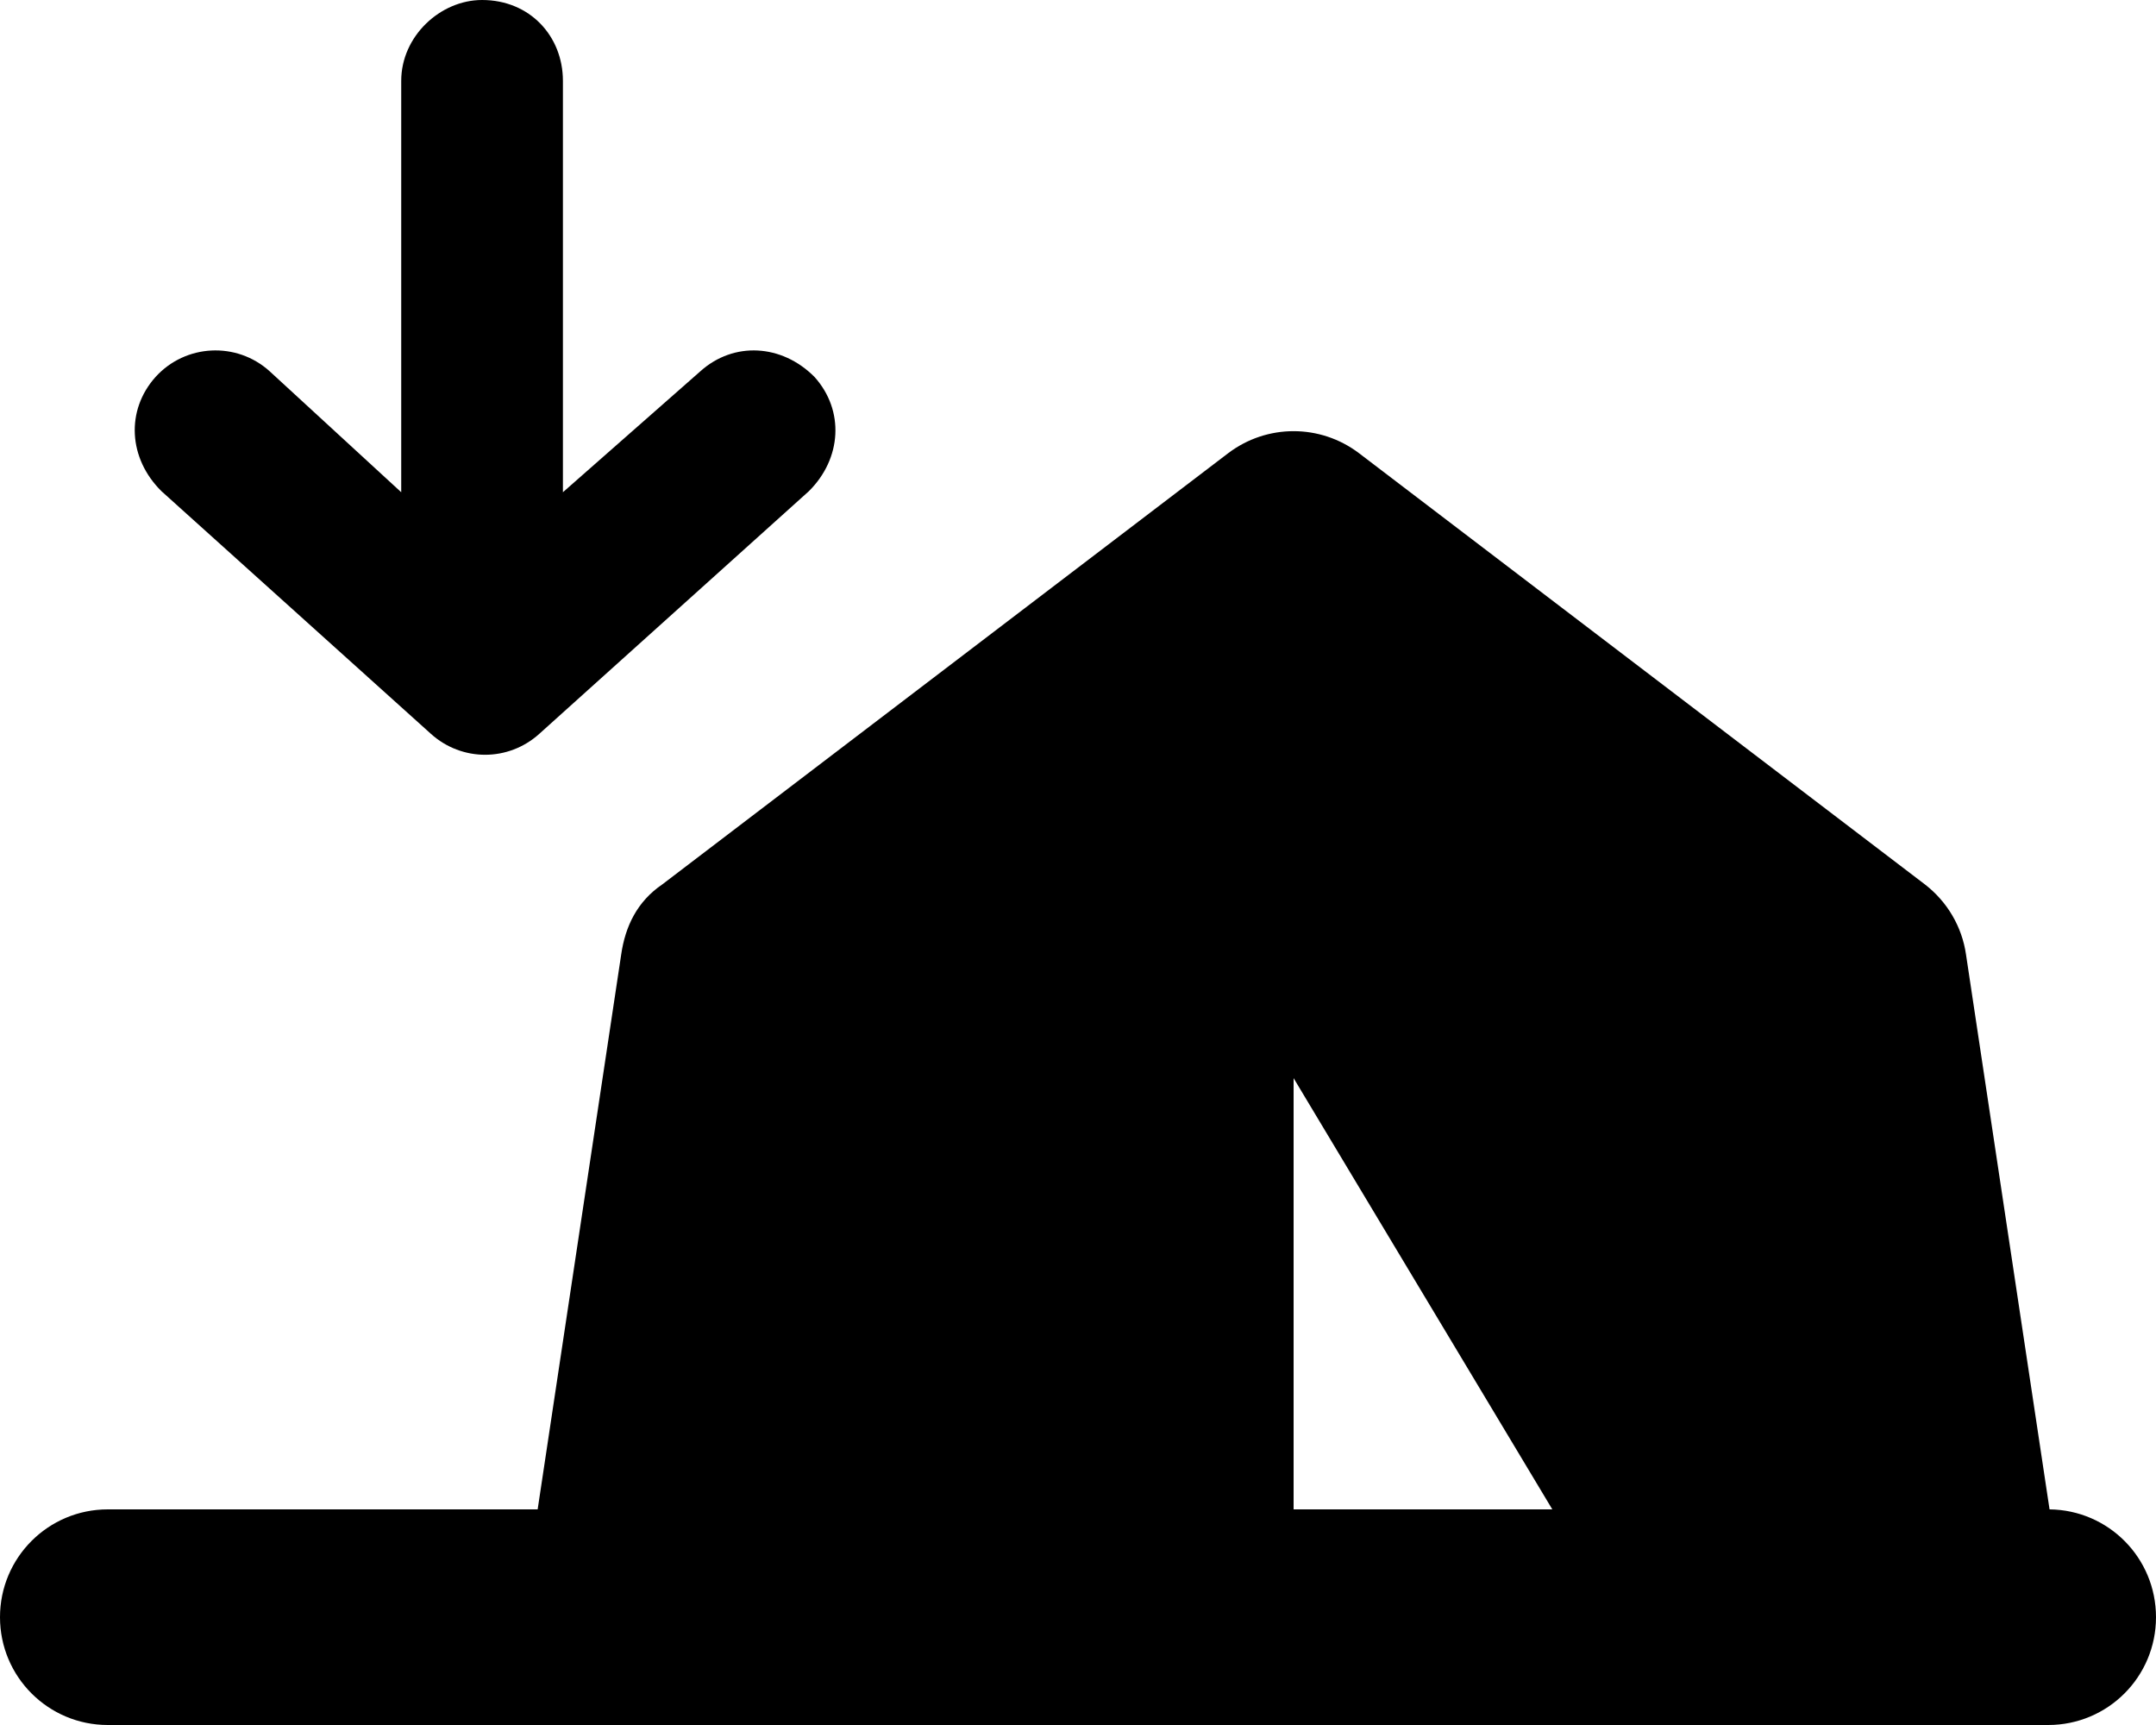 <svg xmlns="http://www.w3.org/2000/svg" viewBox="0 0 640 512"><!--! Font Awesome Free 6.1.2 by @fontawesome - https://fontawesome.com License - https://fontawesome.com/license/free (Icons: CC BY 4.0, Fonts: SIL OFL 1.1, Code: MIT License) Copyright 2022 Fonticons, Inc.--><path d="M241.8 111.9c8.9 9.9 8.1 24.2-1.7 33.9l-80 72c-9.2 8.3-23 8.3-32.2 0l-79.96-72c-9.85-9.7-10.65-24-1.78-33.9 8.87-9.8 24.04-10.6 33.89-1.7l39.05 35.9V24c0-13.25 11.6-24 24-24 14.2 0 24 10.75 24 24v122.1l40.8-35.9c9.9-8.9 24.2-8.1 33.9 1.7zm122.8 22.6c11.5-8.7 27.3-8.7 38.8 0l168 128c6.6 5.1 11 12.5 12.2 20.8L608.4 448c17.5.2 31.6 14.4 31.6 32 0 17.7-14.3 32-32 32H32c-17.67 0-32-14.3-32-32s14.33-32 32-32h127.6l24.8-164.7c1.2-8.3 4.7-15.7 12.2-20.8l168-128zM384 448h76.8L384 320v128z"/></svg>